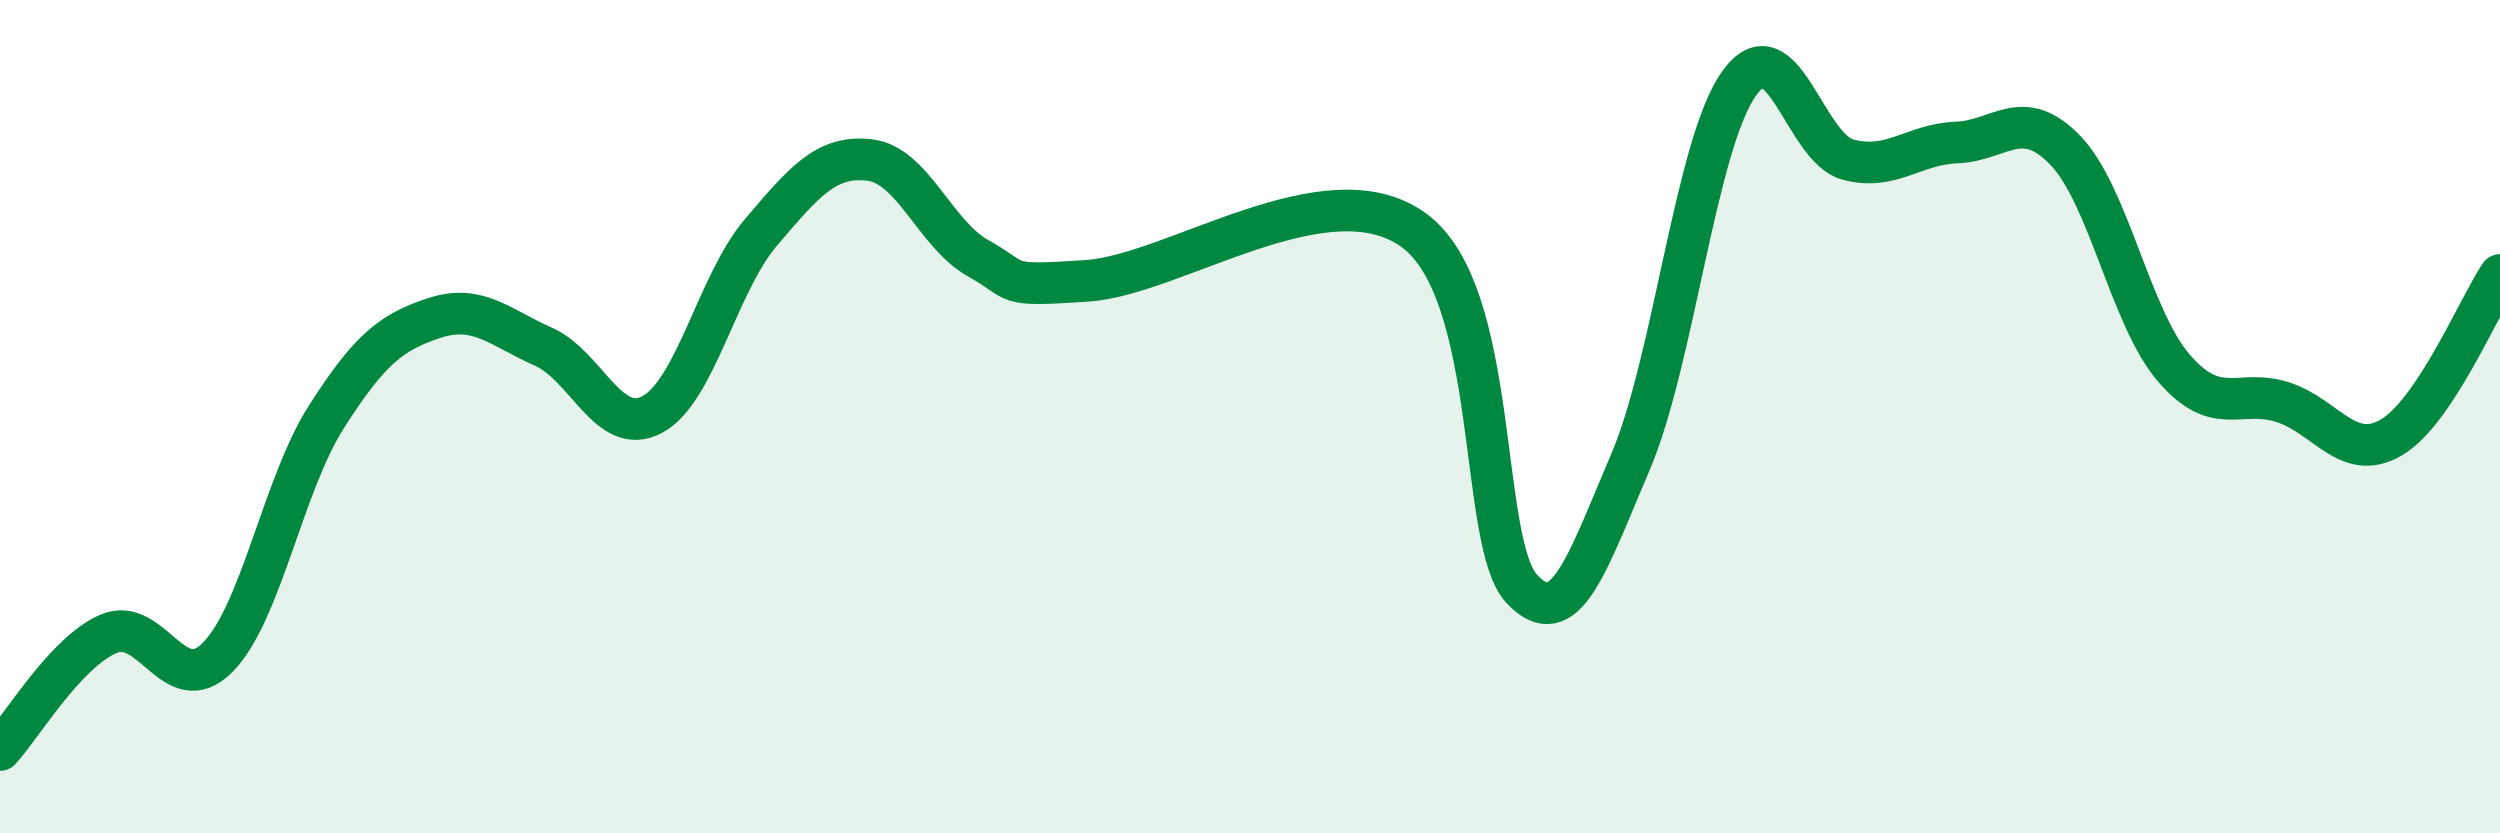 
    <svg width="60" height="20" viewBox="0 0 60 20" xmlns="http://www.w3.org/2000/svg">
      <path
        d="M 0,18 C 0.52,17.44 1.57,15.65 2.61,15.21 C 3.65,14.77 4.18,16.82 5.22,15.78 C 6.26,14.74 6.79,11.64 7.83,10.01 C 8.87,8.38 9.39,7.97 10.43,7.63 C 11.47,7.29 12,7.86 13.04,8.32 C 14.08,8.78 14.61,10.5 15.65,9.95 C 16.69,9.4 17.22,6.8 18.26,5.58 C 19.3,4.36 19.83,3.72 20.87,3.84 C 21.91,3.96 22.44,5.62 23.48,6.2 C 24.52,6.78 24,6.88 26.09,6.74 C 28.18,6.6 31.82,4.03 33.91,5.51 C 36,6.99 35.48,13.01 36.52,14.13 C 37.56,15.25 38.09,13.52 39.13,11.09 C 40.17,8.66 40.7,3.45 41.74,2 C 42.78,0.55 43.31,3.55 44.35,3.83 C 45.39,4.11 45.92,3.46 46.96,3.42 C 48,3.38 48.53,2.53 49.57,3.61 C 50.61,4.69 51.13,7.62 52.17,8.83 C 53.21,10.04 53.74,9.32 54.78,9.65 C 55.82,9.98 56.35,11.11 57.39,10.5 C 58.43,9.89 59.48,7.38 60,6.6L60 20L0 20Z"
        fill="#008740"
        opacity="0.1"
        stroke-linecap="round"
        stroke-linejoin="round"
      />
      <path
        d="M 0,18 C 0.52,17.44 1.57,15.65 2.61,15.21 C 3.65,14.77 4.18,16.82 5.22,15.78 C 6.26,14.74 6.79,11.64 7.83,10.01 C 8.87,8.38 9.39,7.97 10.43,7.63 C 11.47,7.29 12,7.86 13.04,8.32 C 14.08,8.78 14.61,10.5 15.65,9.95 C 16.69,9.4 17.22,6.8 18.26,5.58 C 19.3,4.36 19.83,3.72 20.87,3.84 C 21.91,3.96 22.44,5.62 23.48,6.2 C 24.52,6.78 24,6.88 26.09,6.74 C 28.18,6.6 31.82,4.03 33.91,5.51 C 36,6.99 35.48,13.01 36.52,14.13 C 37.56,15.25 38.09,13.52 39.13,11.09 C 40.17,8.66 40.7,3.45 41.74,2 C 42.78,0.55 43.31,3.55 44.35,3.83 C 45.39,4.11 45.92,3.46 46.96,3.42 C 48,3.38 48.53,2.53 49.57,3.61 C 50.61,4.69 51.13,7.62 52.17,8.83 C 53.21,10.04 53.74,9.32 54.78,9.65 C 55.82,9.98 56.35,11.11 57.39,10.5 C 58.43,9.89 59.48,7.38 60,6.6"
        stroke="#008740"
        stroke-width="1"
        fill="none"
        stroke-linecap="round"
        stroke-linejoin="round"
      />
    </svg>
  